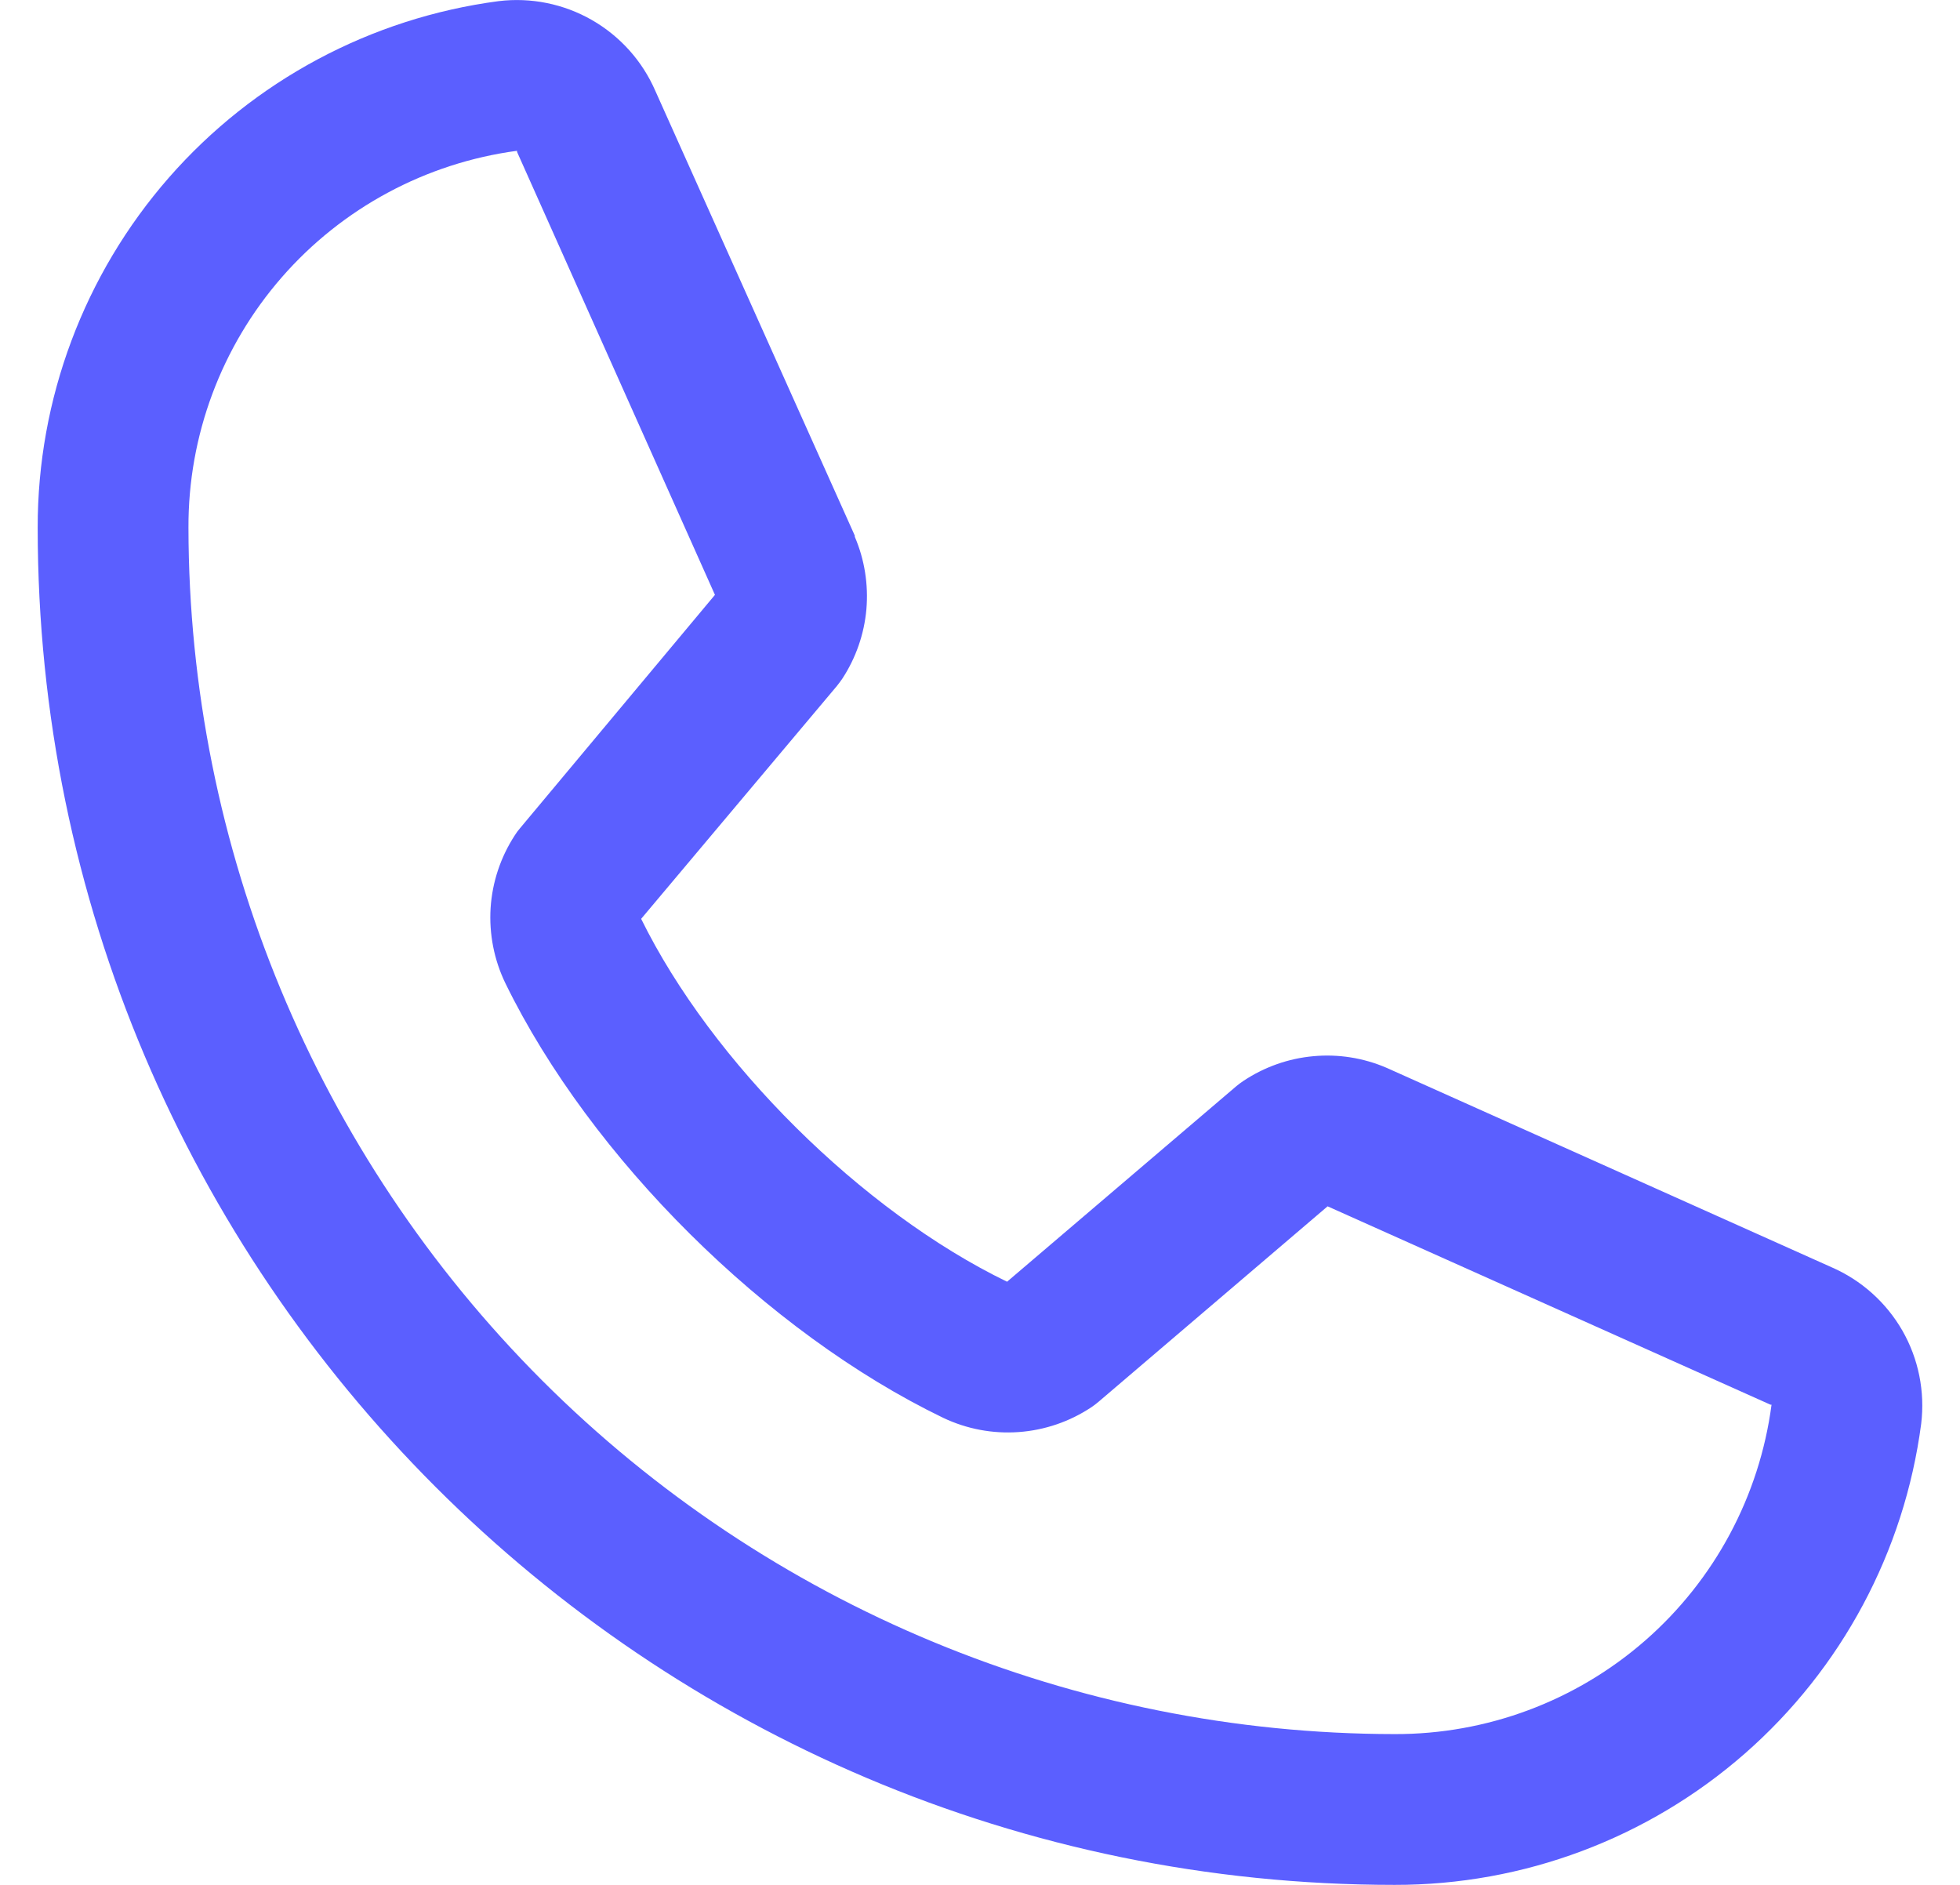 <svg width="26" height="25" viewBox="0 0 26 25" fill="none" xmlns="http://www.w3.org/2000/svg">
<path d="M24.296 16.808L18.407 14.169L18.391 14.162C18.086 14.031 17.752 13.978 17.421 14.009C17.09 14.039 16.772 14.152 16.495 14.336C16.462 14.358 16.431 14.381 16.401 14.406L13.359 17C11.431 16.064 9.441 14.089 8.505 12.187L11.102 9.098C11.127 9.066 11.151 9.035 11.174 9.001C11.354 8.726 11.464 8.409 11.493 8.081C11.521 7.753 11.469 7.422 11.339 7.119V7.104L8.693 1.205C8.521 0.809 8.226 0.48 7.851 0.265C7.477 0.051 7.043 -0.037 6.615 0.015C4.921 0.238 3.366 1.07 2.241 2.355C1.116 3.641 0.497 5.292 0.5 7C0.5 16.925 8.575 25 18.5 25C20.208 25.003 21.86 24.384 23.145 23.259C24.43 22.134 25.262 20.579 25.485 18.885C25.537 18.457 25.45 18.023 25.236 17.649C25.021 17.275 24.692 16.98 24.296 16.808ZM18.5 23C14.258 22.996 10.191 21.308 7.191 18.309C4.192 15.309 2.505 11.242 2.5 7C2.495 5.78 2.935 4.599 3.737 3.679C4.539 2.759 5.649 2.162 6.859 2C6.858 2.005 6.858 2.01 6.859 2.015L9.484 7.89L6.9 10.983C6.874 11.013 6.85 11.045 6.829 11.079C6.641 11.368 6.53 11.7 6.508 12.044C6.487 12.388 6.554 12.731 6.704 13.041C7.836 15.358 10.17 17.674 12.511 18.805C12.824 18.954 13.169 19.019 13.514 18.994C13.86 18.969 14.192 18.855 14.48 18.663C14.512 18.641 14.543 18.618 14.572 18.593L17.611 16L23.486 18.631C23.486 18.631 23.496 18.631 23.5 18.631C23.34 19.843 22.744 20.955 21.824 21.759C20.904 22.563 19.722 23.004 18.5 23Z" fill="#5B5FFF"/>
</svg>

